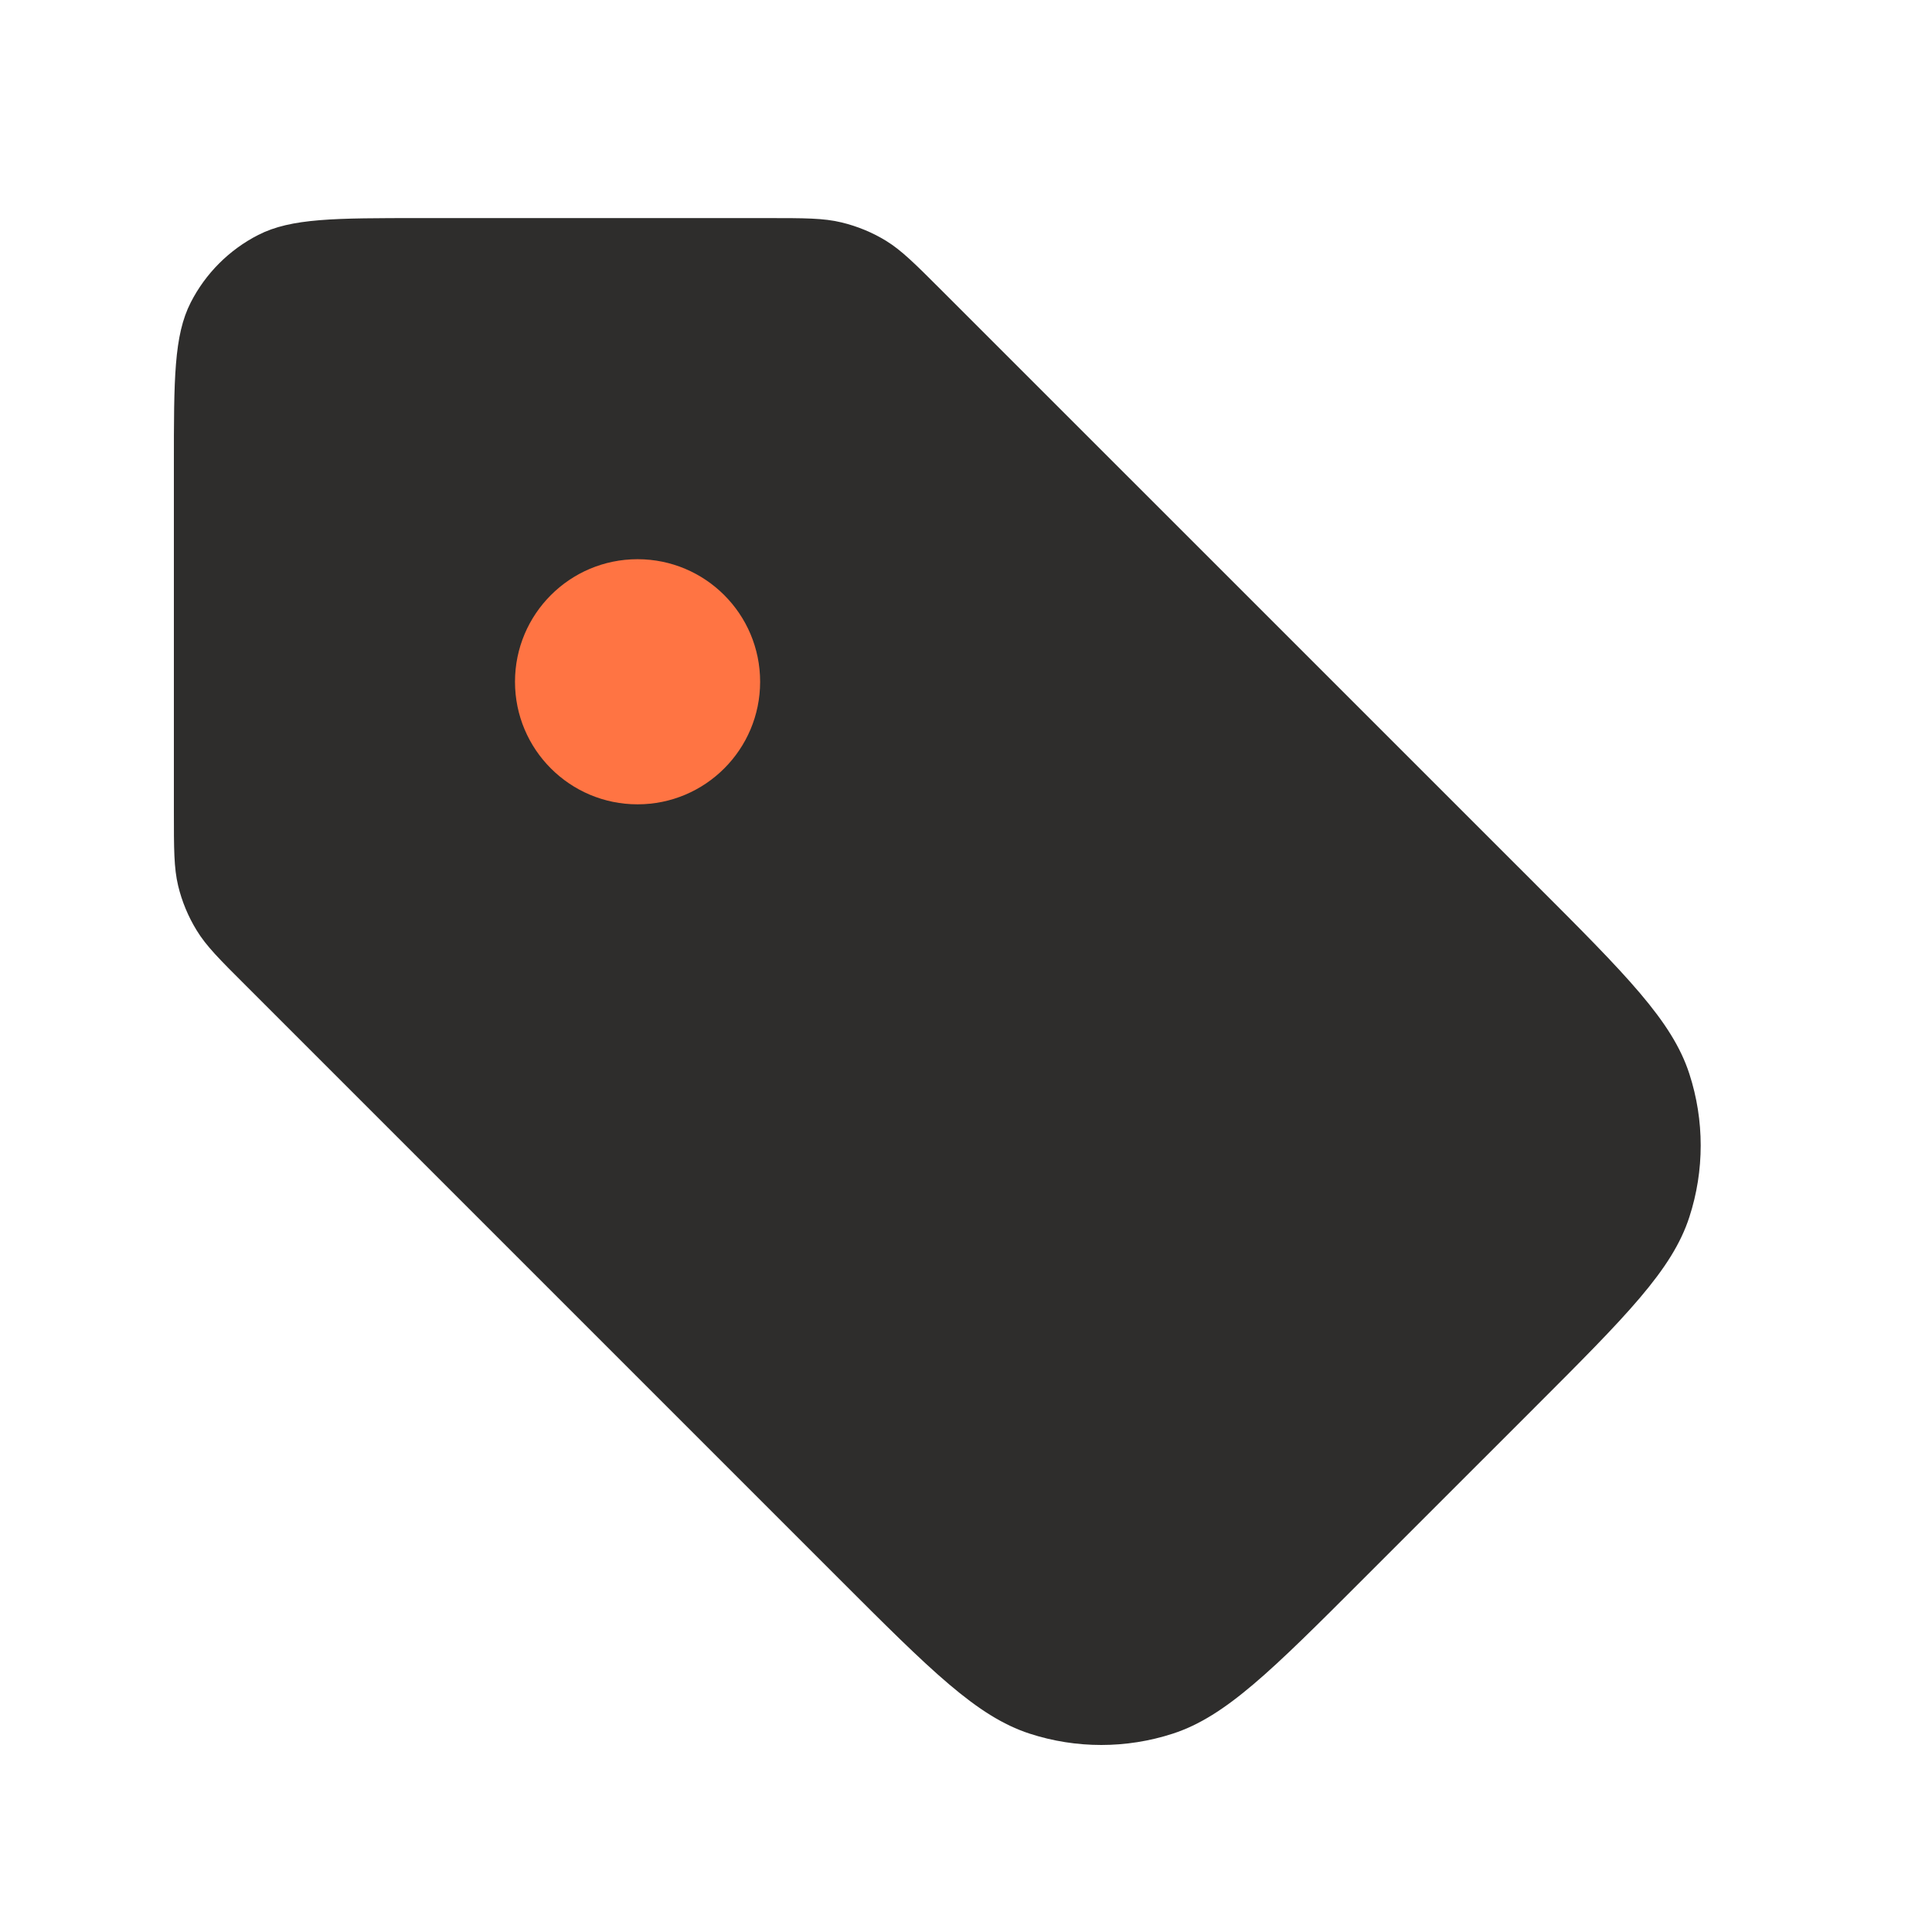 <svg xmlns="http://www.w3.org/2000/svg" fill="none" viewBox="0 0 25 25" height="25" width="25">
<path fill="#2E2D2C" d="M3.187 12.759C2.841 12.414 2.668 12.241 2.545 12.039C2.435 11.86 2.354 11.665 2.305 11.461C2.25 11.231 2.25 10.986 2.25 10.497L2.25 6.022C2.25 4.902 2.25 4.342 2.468 3.914C2.66 3.538 2.966 3.232 3.342 3.04C3.77 2.822 4.33 2.822 5.45 2.822L9.925 2.822C10.414 2.822 10.658 2.822 10.889 2.878C11.092 2.927 11.288 3.007 11.467 3.117C11.668 3.241 11.841 3.414 12.187 3.76L19.856 11.428C21.044 12.616 21.638 13.21 21.86 13.895C22.056 14.498 22.056 15.147 21.86 15.749C21.638 16.434 21.044 17.028 19.856 18.216L17.644 20.428C16.456 21.616 15.862 22.21 15.177 22.433C14.575 22.629 13.925 22.629 13.323 22.433C12.638 22.21 12.044 21.616 10.856 20.428L3.187 12.759Z"></path>
<path fill="#FF7443" d="M9.836 8.822C9.836 9.698 9.126 10.408 8.25 10.408C7.374 10.408 6.664 9.698 6.664 8.822C6.664 7.946 7.374 7.236 8.25 7.236C9.126 7.236 9.836 7.946 9.836 8.822Z"></path>
</svg>

